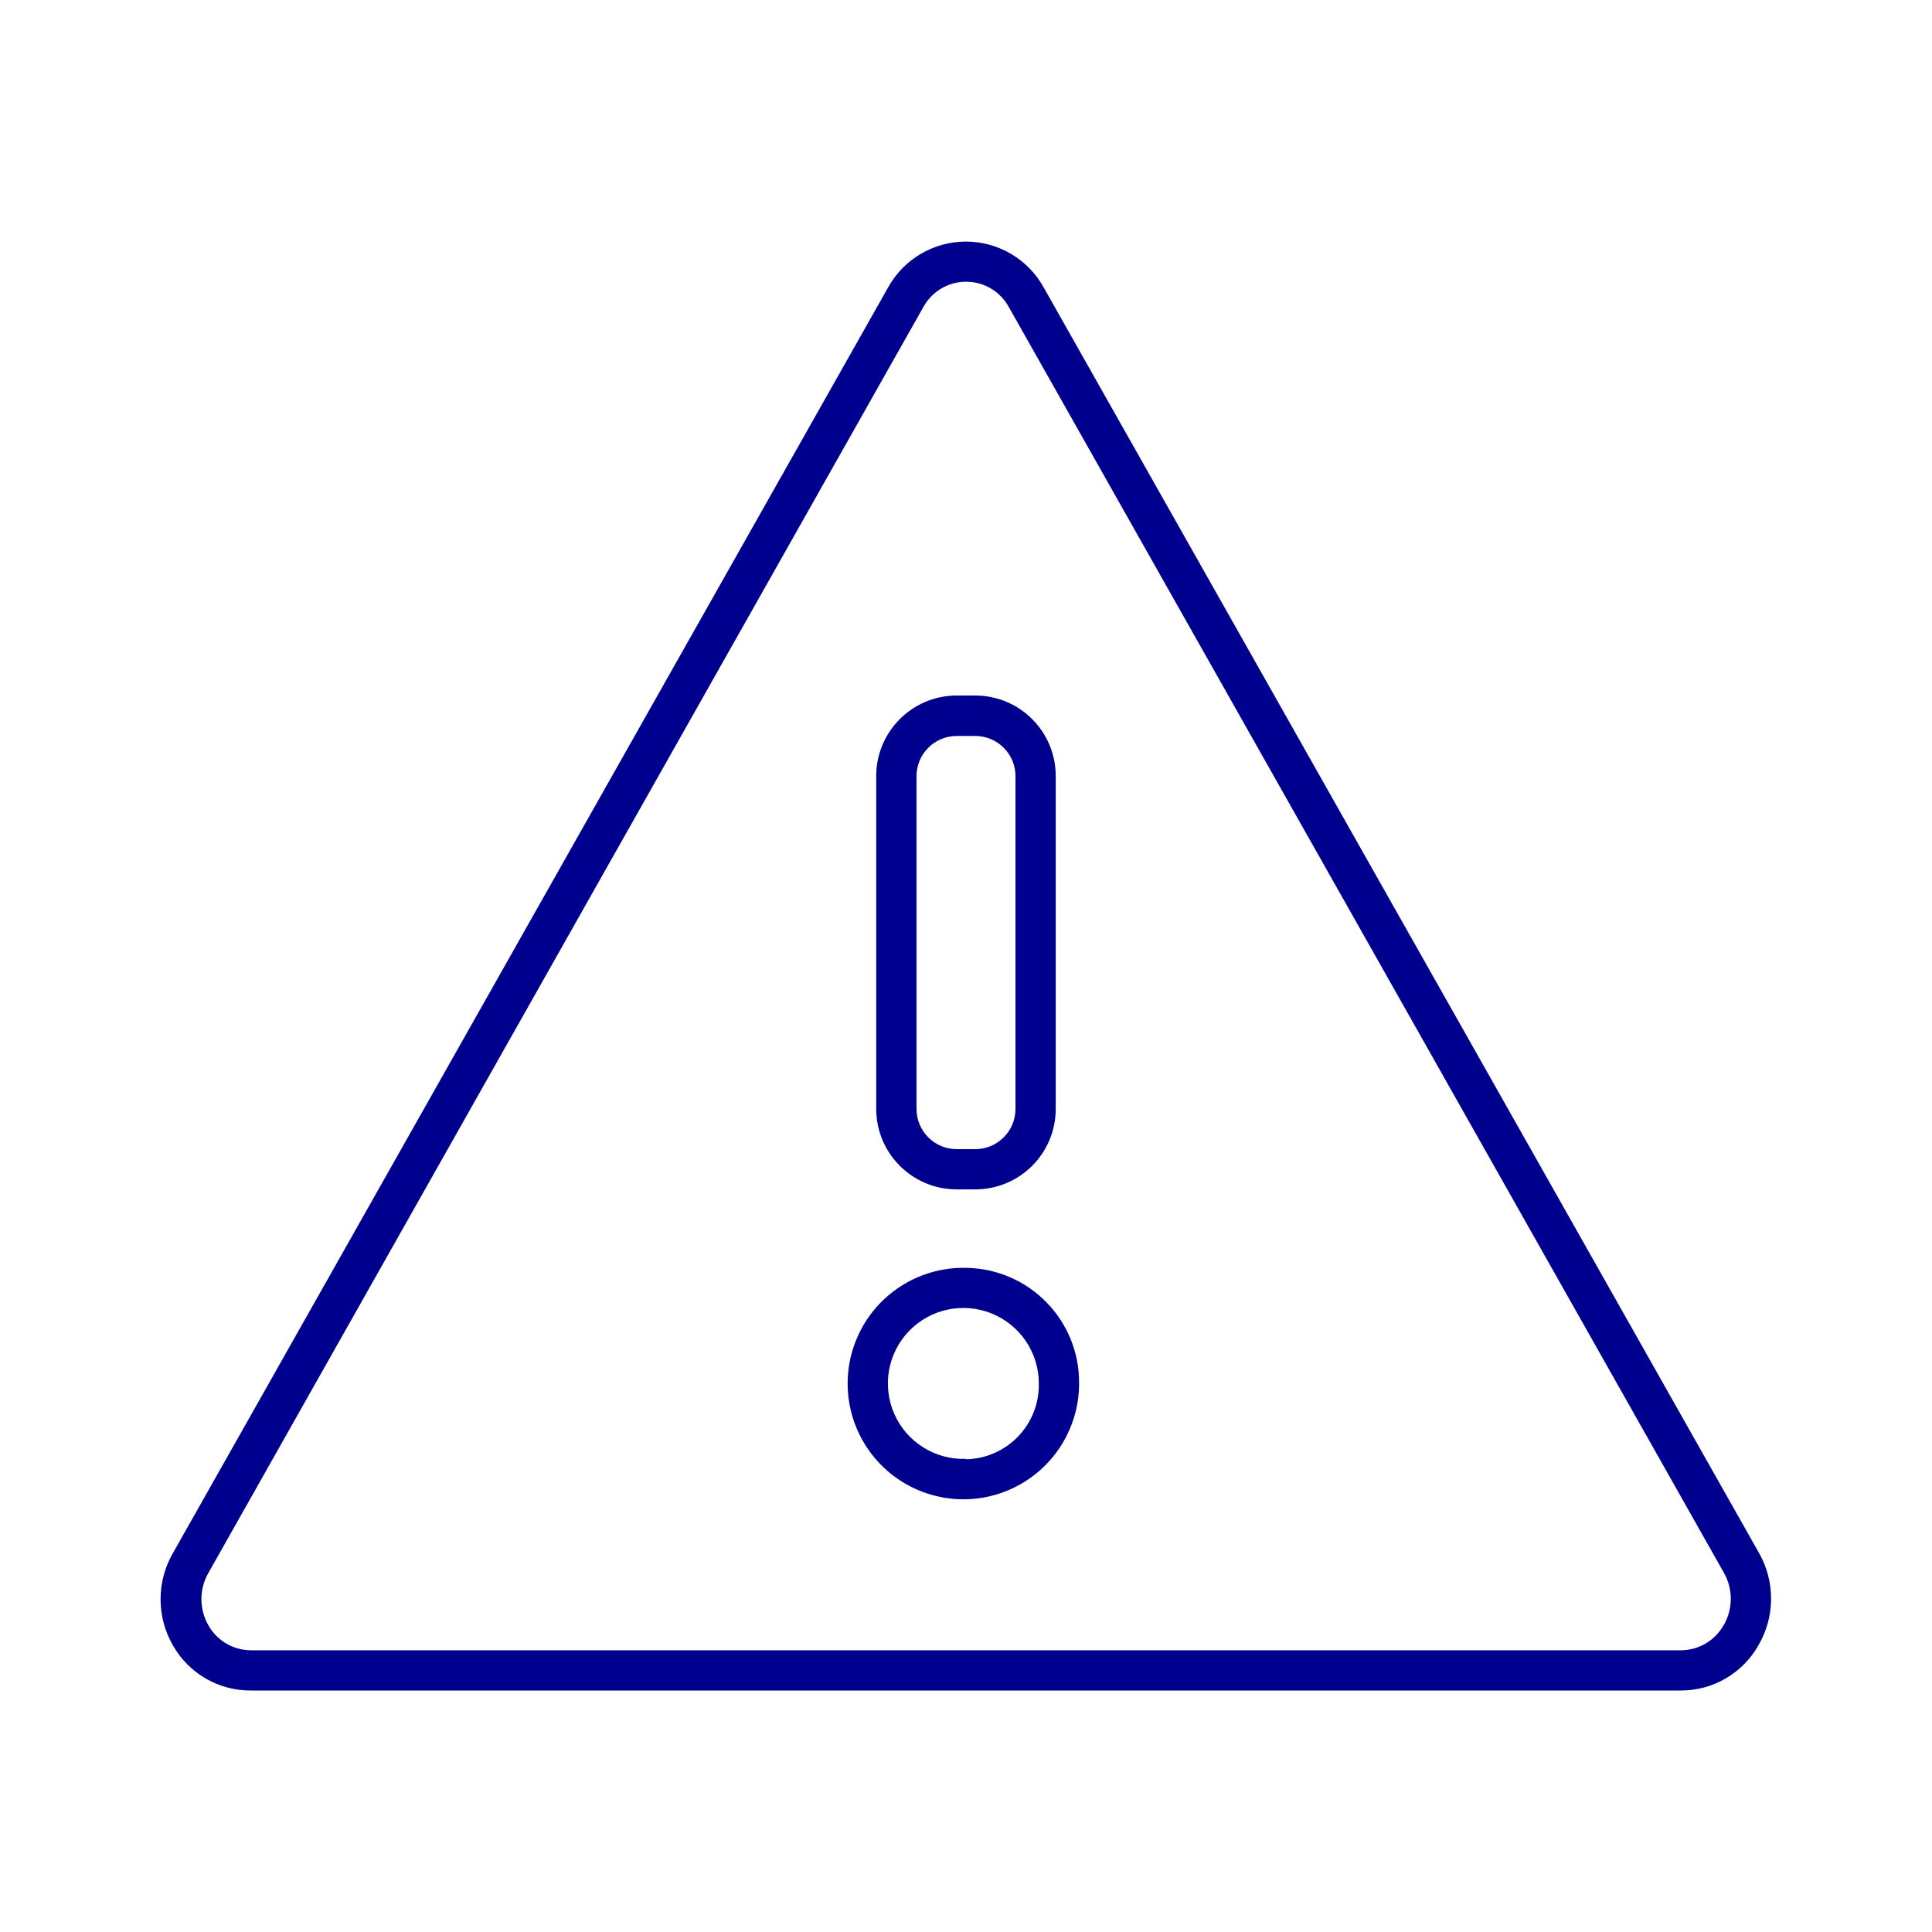 <svg width="45" height="45" viewBox="0 0 45 45" fill="none" xmlns="http://www.w3.org/2000/svg">
<path fill-rule="evenodd" clip-rule="evenodd" d="M24.309 6.694L40.969 36.169C41.353 36.841 41.346 37.669 40.95 38.334C40.582 38.978 39.896 39.375 39.155 39.375H5.845C5.096 39.381 4.402 38.981 4.031 38.33C3.643 37.662 3.643 36.837 4.031 36.169L20.686 6.694C21.051 6.035 21.745 5.627 22.498 5.627C23.25 5.627 23.944 6.035 24.309 6.694ZM39.155 38.438C39.565 38.436 39.943 38.214 40.144 37.856V37.861C40.367 37.483 40.37 37.014 40.153 36.633L23.498 7.153C23.3 6.788 22.918 6.562 22.502 6.562C22.087 6.562 21.705 6.788 21.506 7.153L4.856 36.633C4.636 37.013 4.636 37.481 4.856 37.861C5.058 38.217 5.436 38.437 5.845 38.438H39.155Z" fill="#00008F"/>
<path fill-rule="evenodd" clip-rule="evenodd" d="M22.715 27.703H22.284C21.249 27.703 20.409 26.864 20.409 25.828V18.075C20.409 17.04 21.249 16.2 22.284 16.2H22.715C23.751 16.2 24.59 17.04 24.59 18.075V25.828C24.59 26.864 23.751 27.703 22.715 27.703ZM22.284 17.142C21.766 17.142 21.347 17.562 21.347 18.08V25.828C21.347 26.346 21.766 26.766 22.284 26.766H22.715C23.233 26.766 23.653 26.346 23.653 25.828V18.08C23.653 17.562 23.233 17.142 22.715 17.142H22.284Z" fill="#00008F"/>
<path fill-rule="evenodd" clip-rule="evenodd" d="M19.966 31.153C20.402 30.148 21.404 29.506 22.5 29.531C23.969 29.549 25.147 30.752 25.134 32.222C25.136 33.318 24.473 34.306 23.459 34.721C22.444 35.136 21.279 34.895 20.513 34.111C19.746 33.328 19.53 32.159 19.966 31.153ZM20.832 32.937C21.123 33.592 21.783 34.005 22.5 33.98V33.989C22.958 33.98 23.395 33.79 23.713 33.459C24.031 33.129 24.205 32.685 24.196 32.227C24.198 31.51 23.764 30.864 23.1 30.594C22.435 30.325 21.674 30.485 21.175 31C20.677 31.515 20.541 32.282 20.832 32.937Z" fill="#00008F"/>
</svg>
